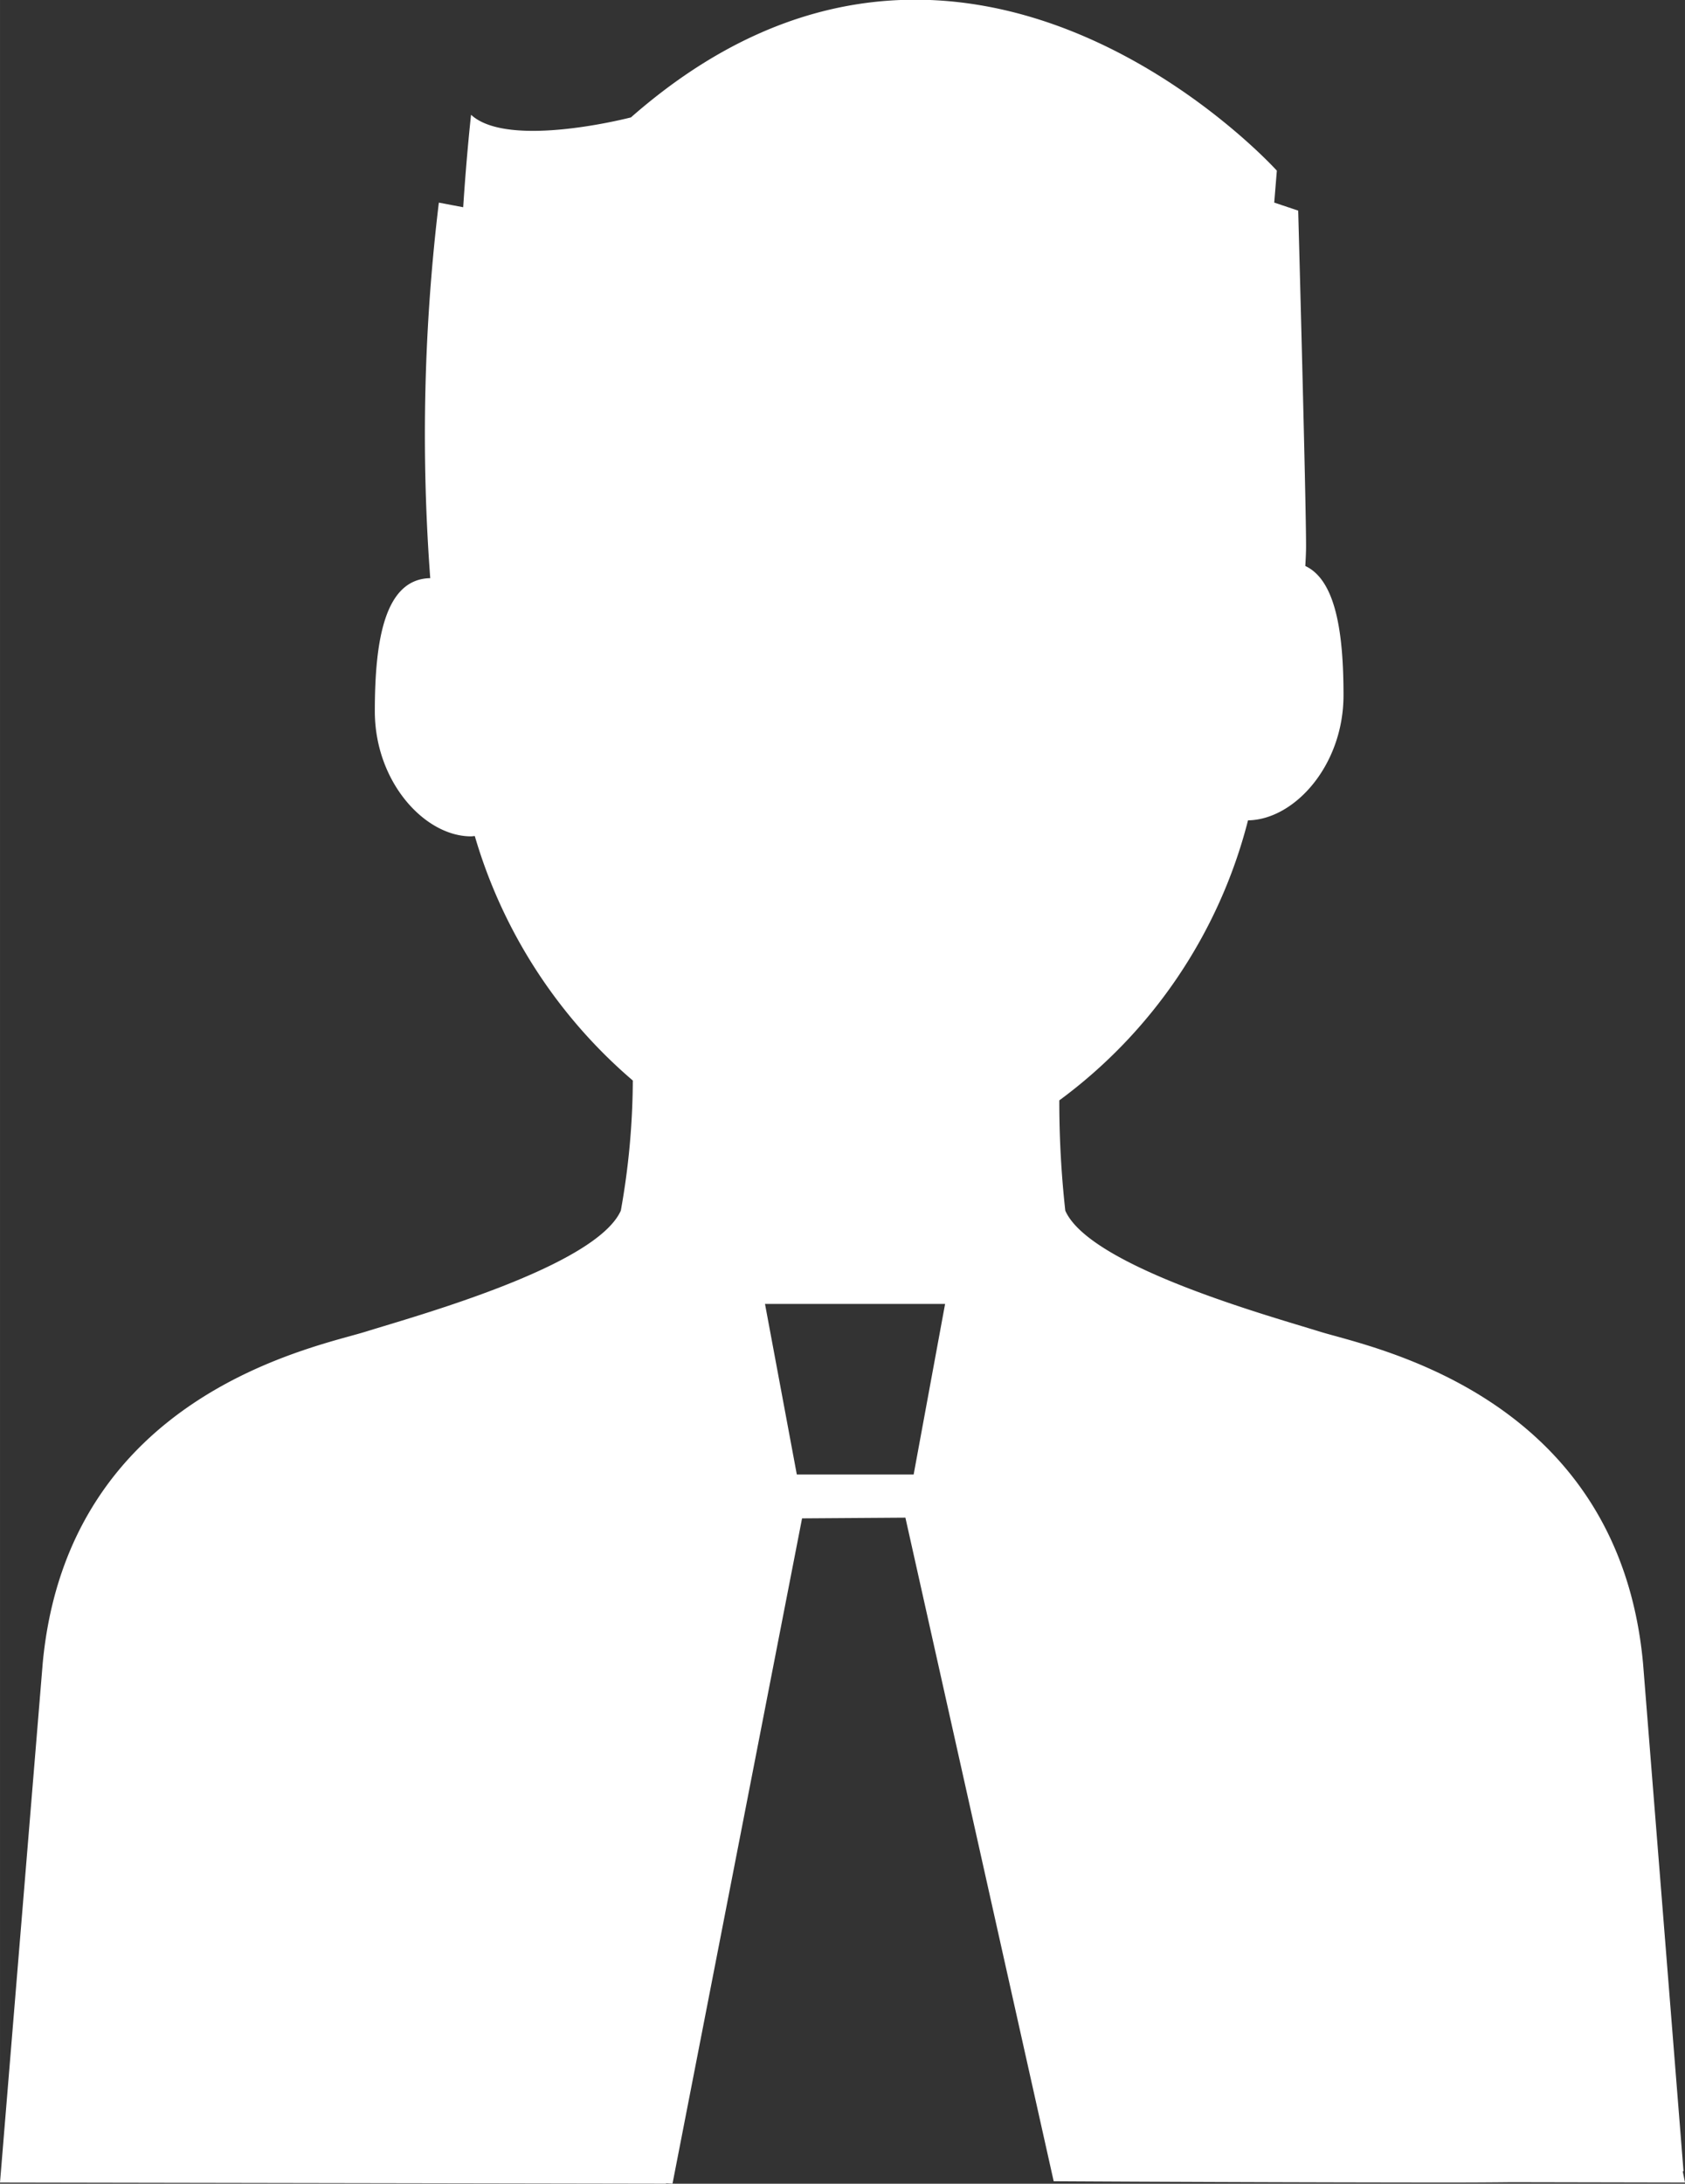<svg xmlns="http://www.w3.org/2000/svg" width="499.999" height="647.916" viewBox="0 0 45 58.313">
  <rect x="0" y="0" width="45" height="58.313" fill="#333333" stroke="none"/>
<defs>
    <style>
      .cls-1 {
        fill: #fff;
        fill-rule: evenodd;
      }
    </style>
  </defs>
  <path id="シェイプ_2" data-name="シェイプ 2" class="cls-1" d="M1720,72.969l-4.64-.009c-0.51.006-1.08,0.009-1.72,0.009,0,0-4.49,0-10.5-.034l-3.96-17.72-2.76.019L1692.96,73c-0.04,0-.17-0.01-0.17-0.014V73L1675,72.969l1.14-13.86c0.67-7.205,7.3-8.446,8.63-8.862s6.14-1.739,6.81-3.231a20.053,20.053,0,0,0,.32-3.474,13.618,13.618,0,0,1-4.22-6.528c-0.03,0-.07.008-0.1,0.008-1.24,0-2.57-1.457-2.57-3.342s0.26-3.531,1.48-3.553a51.6,51.6,0,0,1,.23-10.028l0.65,0.123c0.09-1.394.21-2.469,0.21-2.469,1,0.924,4.27.07,4.27,0.07,8.91-7.822,17.25,1.422,17.25,1.422l-0.07.853,0.64,0.214s0.21,7.679.21,8.959c0,0.172-.01.351-0.02,0.531,0.83,0.388,1.02,1.839,1.02,3.451,0,1.874-1.31,3.324-2.55,3.341a13.4,13.4,0,0,1-5.04,7.478,26.521,26.521,0,0,0,.16,2.945c0.66,1.492,5.47,2.816,6.8,3.231s7.97,1.657,8.63,8.862l1.08,13.55a0.028,0.028,0,0,1-.02.013Zm-24.57-23.462,0.85,4.556h3.12l0.84-4.556h-4.81ZM1693.02,73h-0.04V72.995Z" transform="translate(-1675 -14.688)"/>
</svg>
